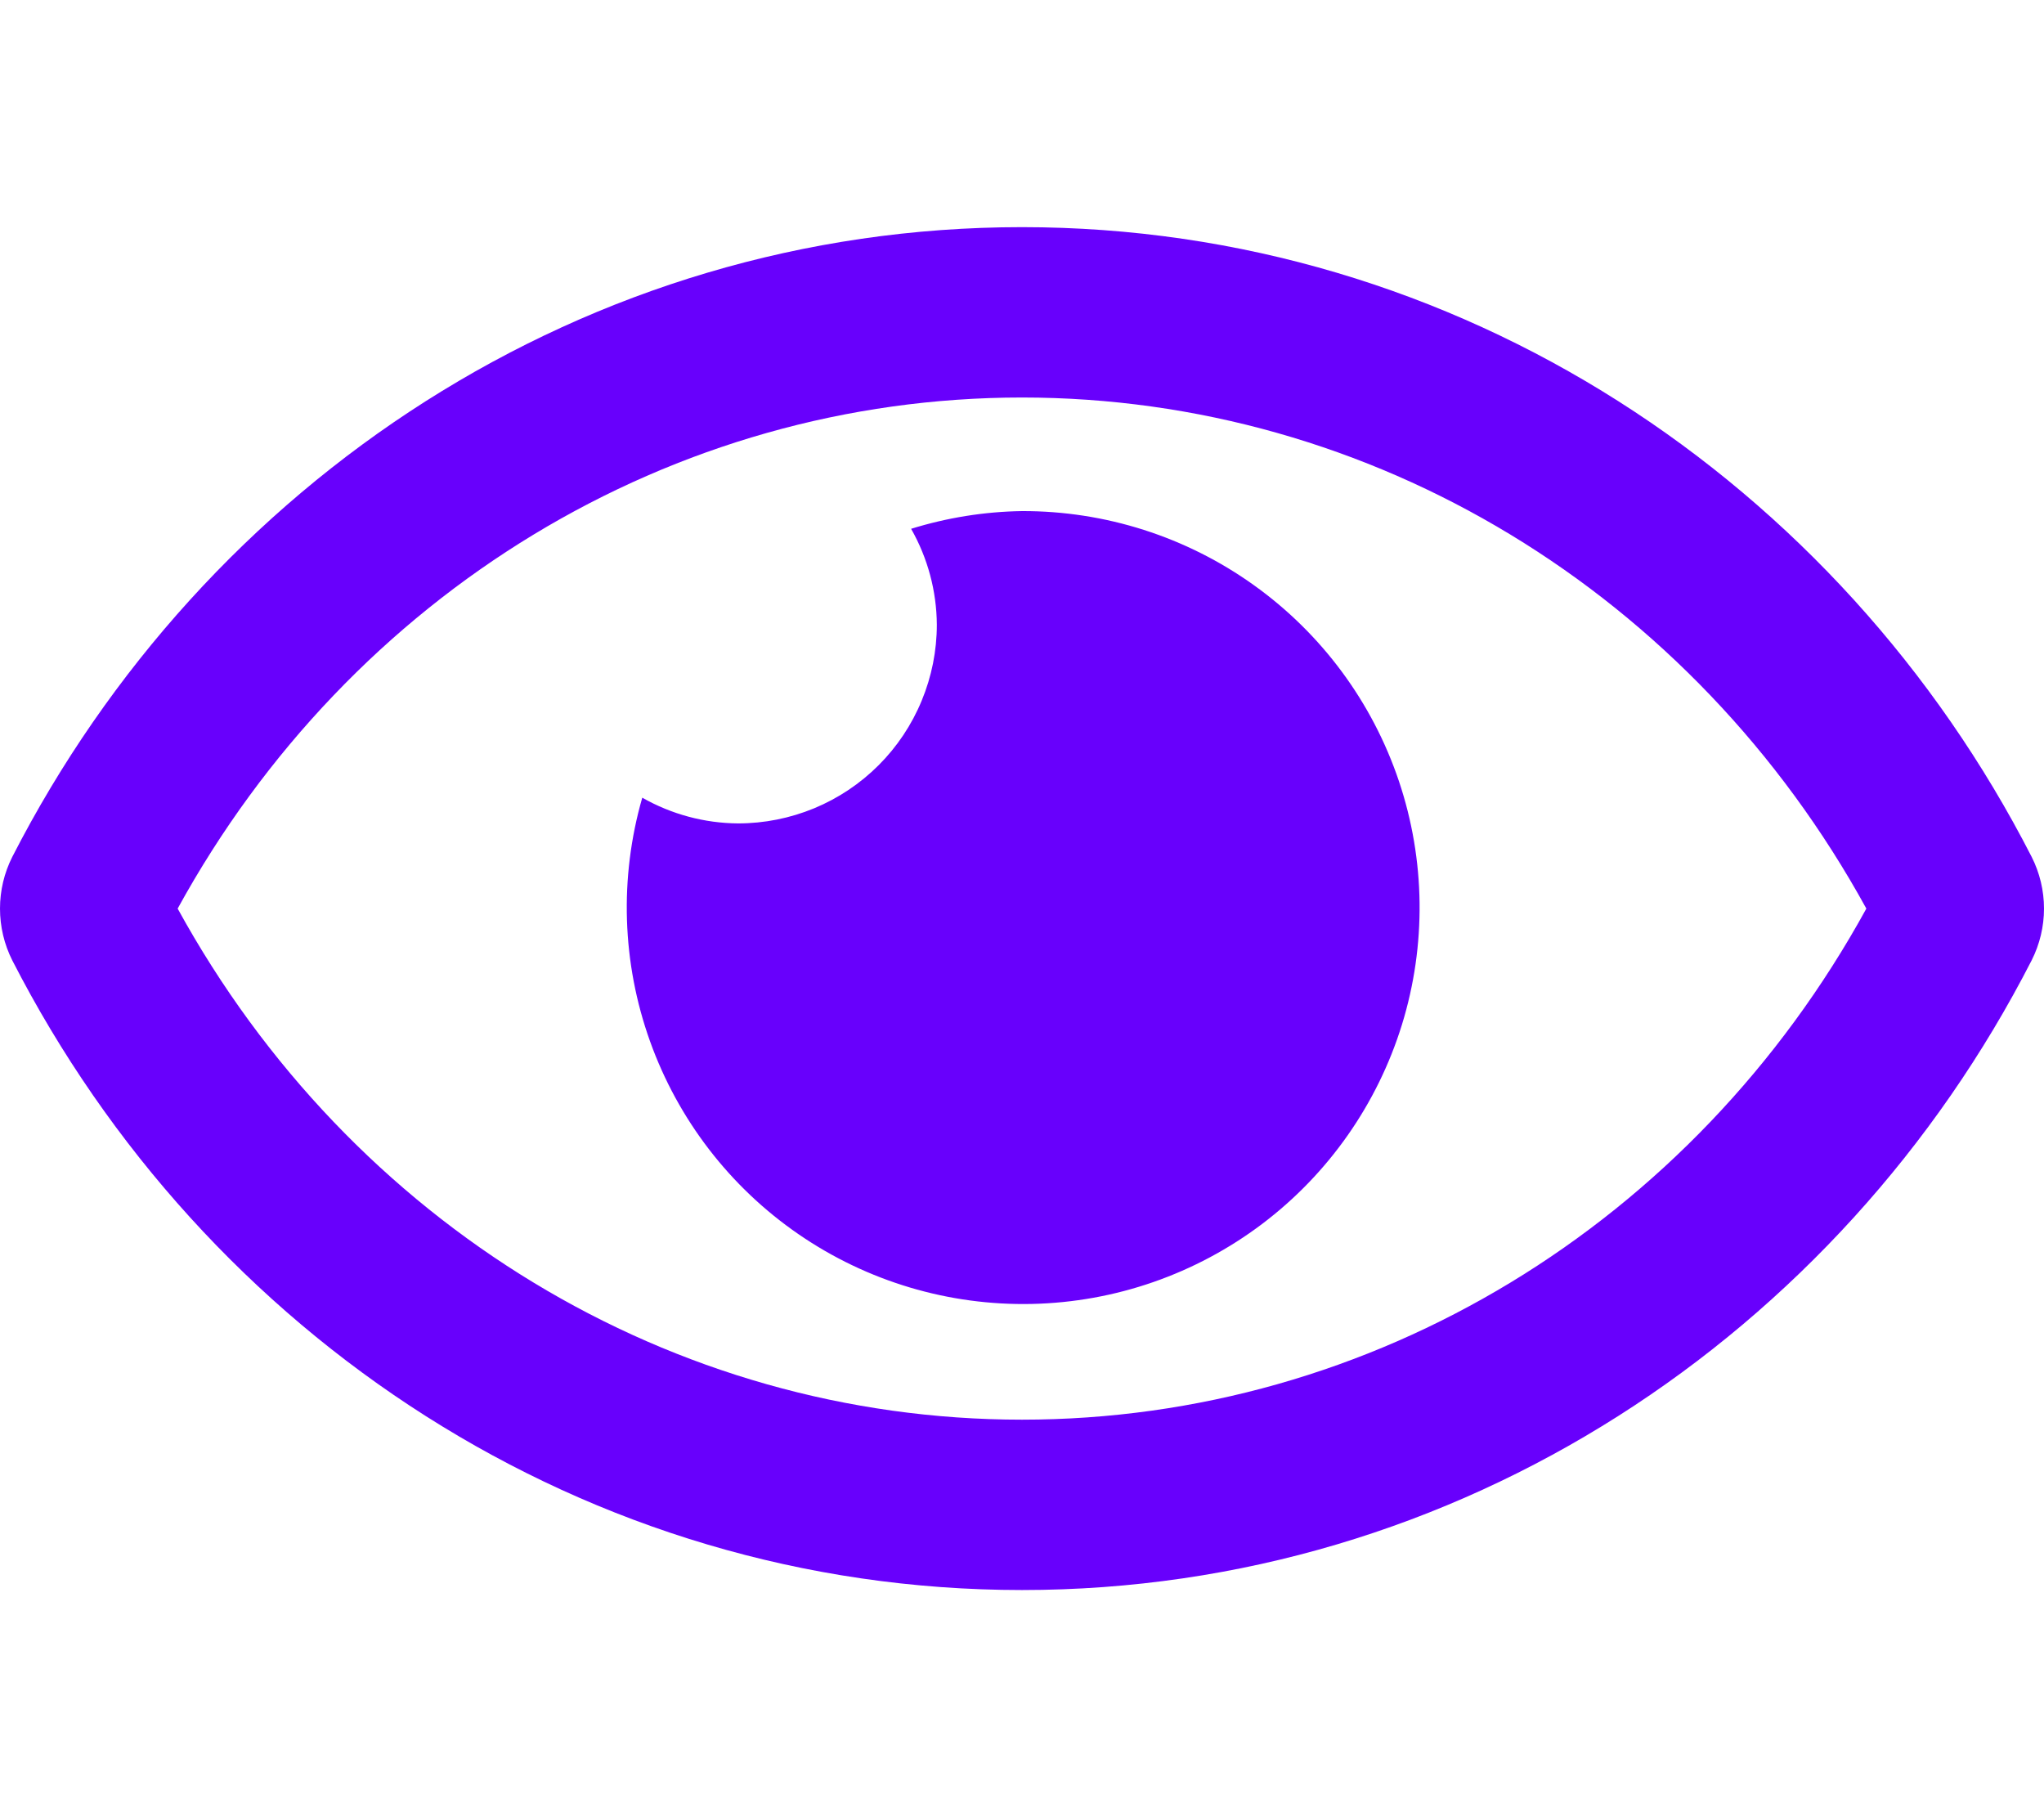 <svg width="36" height="32" viewBox="0 0 36 32" fill="none" xmlns="http://www.w3.org/2000/svg">
<g id="fa-regular:eye">
<path id="Vector" d="M18 9C17.337 9.01 16.68 9.116 16.047 9.312C16.34 9.827 16.496 10.408 16.5 11C16.5 11.46 16.409 11.915 16.233 12.339C16.058 12.764 15.8 13.15 15.475 13.475C15.15 13.8 14.764 14.058 14.339 14.234C13.915 14.409 13.46 14.5 13 14.5C12.408 14.496 11.827 14.34 11.312 14.047C10.906 15.456 10.954 16.956 11.448 18.335C11.942 19.715 12.857 20.904 14.064 21.734C15.272 22.565 16.71 22.994 18.175 22.962C19.64 22.93 21.058 22.437 22.227 21.555C23.397 20.672 24.259 19.443 24.692 18.043C25.124 16.643 25.105 15.143 24.638 13.754C24.17 12.365 23.278 11.159 22.086 10.306C20.895 9.452 19.465 8.996 18 9ZM35.782 15.088C32.393 8.474 25.683 4 18 4C10.317 4 3.605 8.477 0.217 15.088C0.074 15.371 0 15.683 0 16C0 16.317 0.074 16.63 0.217 16.913C3.607 23.526 10.317 28 18 28C25.683 28 32.395 23.523 35.782 16.912C35.925 16.629 36 16.317 36 16C36 15.683 35.925 15.37 35.782 15.088ZM18 25C11.834 25 6.182 21.562 3.129 16C6.182 10.438 11.834 7 18 7C24.166 7 29.818 10.438 32.871 16C29.819 21.562 24.166 25 18 25Z" fill="#6800FC"/>
</g>
</svg>

